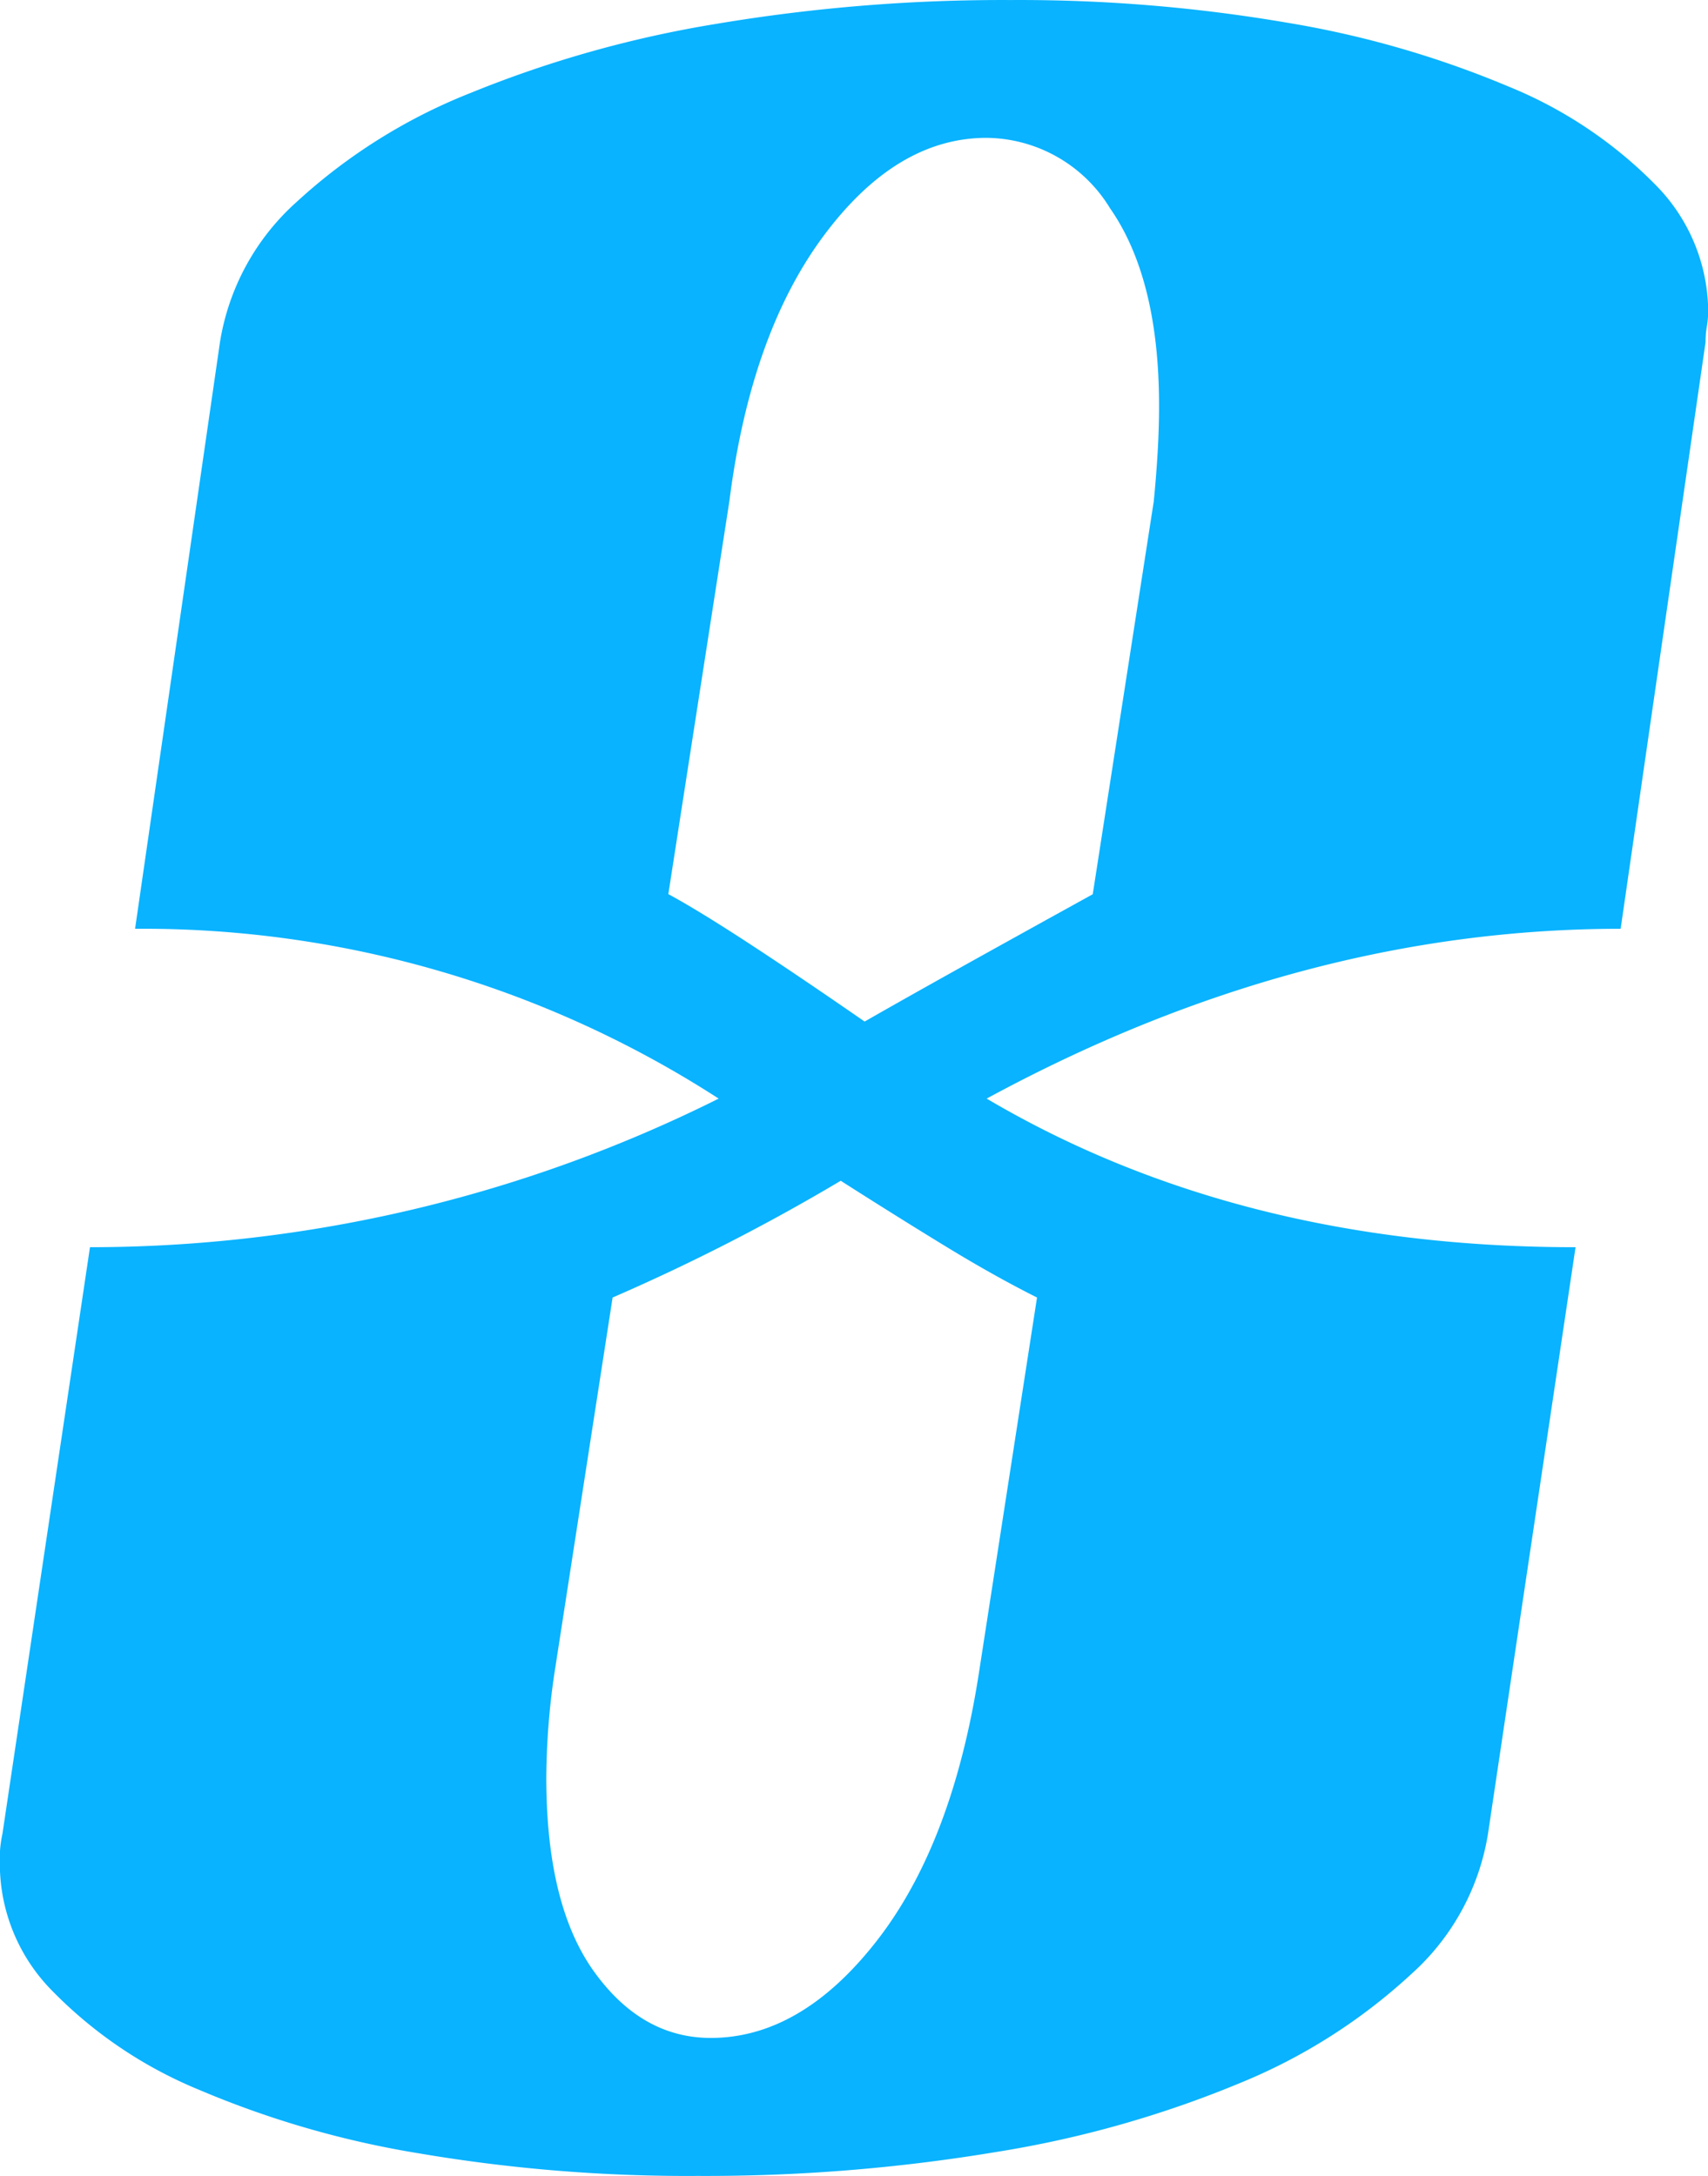 <svg xmlns="http://www.w3.org/2000/svg" width="94.343" height="120.157"><path data-name="columns-num.svg,png/columns-num.png" d="M87.027 68.869q-18.611 0-32.529-8.206 17.289-9.375 35.02-9.377l4.689-32.383a5.214 5.214 0 0 1 .073-.879 5.43 5.43 0 0 0 .073-.879 10.01 10.01 0 0 0-2.93-6.96 24.174 24.174 0 0 0-8.132-5.421 54.382 54.382 0 0 0-12.235-3.517A87.633 87.633 0 0 0 55.817.002 95.365 95.365 0 0 0 39.553 1.32a62.618 62.618 0 0 0-13.554 3.81 31.037 31.037 0 0 0-9.6 6.008 13.188 13.188 0 0 0-4.25 7.765L7.461 51.286a58.61 58.61 0 0 1 32.235 9.377A77.813 77.813 0 0 1 4.97 68.869l-4.833 32.38a6.7 6.7 0 0 0-.146 1.758 9.99 9.99 0 0 0 2.93 6.96 24.2 24.2 0 0 0 8.059 5.422 52.737 52.737 0 0 0 12.162 3.516 88.543 88.543 0 0 0 15.385 1.246 97.614 97.614 0 0 0 16.484-1.319 59.528 59.528 0 0 0 13.481-3.81 31.431 31.431 0 0 0 9.451-6.007 13.213 13.213 0 0 0 4.249-7.766zm-26.668-19.49q-4.251 2.345-7.4 4.1t-5.2 2.93q-3.812-2.637-6.52-4.4t-4.323-2.637l3.37-21.686q1.172-9.231 5.2-14.653t9.011-5.421a8.071 8.071 0 0 1 6.814 3.883q2.709 3.883 2.711 10.916 0 1.174-.074 2.491a67.78 67.78 0 0 1-.219 2.784zm-6.3 43.078q-1.467 9.38-5.641 14.726t-9.158 5.348q-3.813 0-6.447-3.663t-2.638-10.7a40.608 40.608 0 0 1 .44-5.715l3.223-20.806a111.337 111.337 0 0 0 12.6-6.447q3.222 2.053 5.862 3.663t4.981 2.784z" fill="#09b3ff" fill-rule="evenodd"/></svg>
